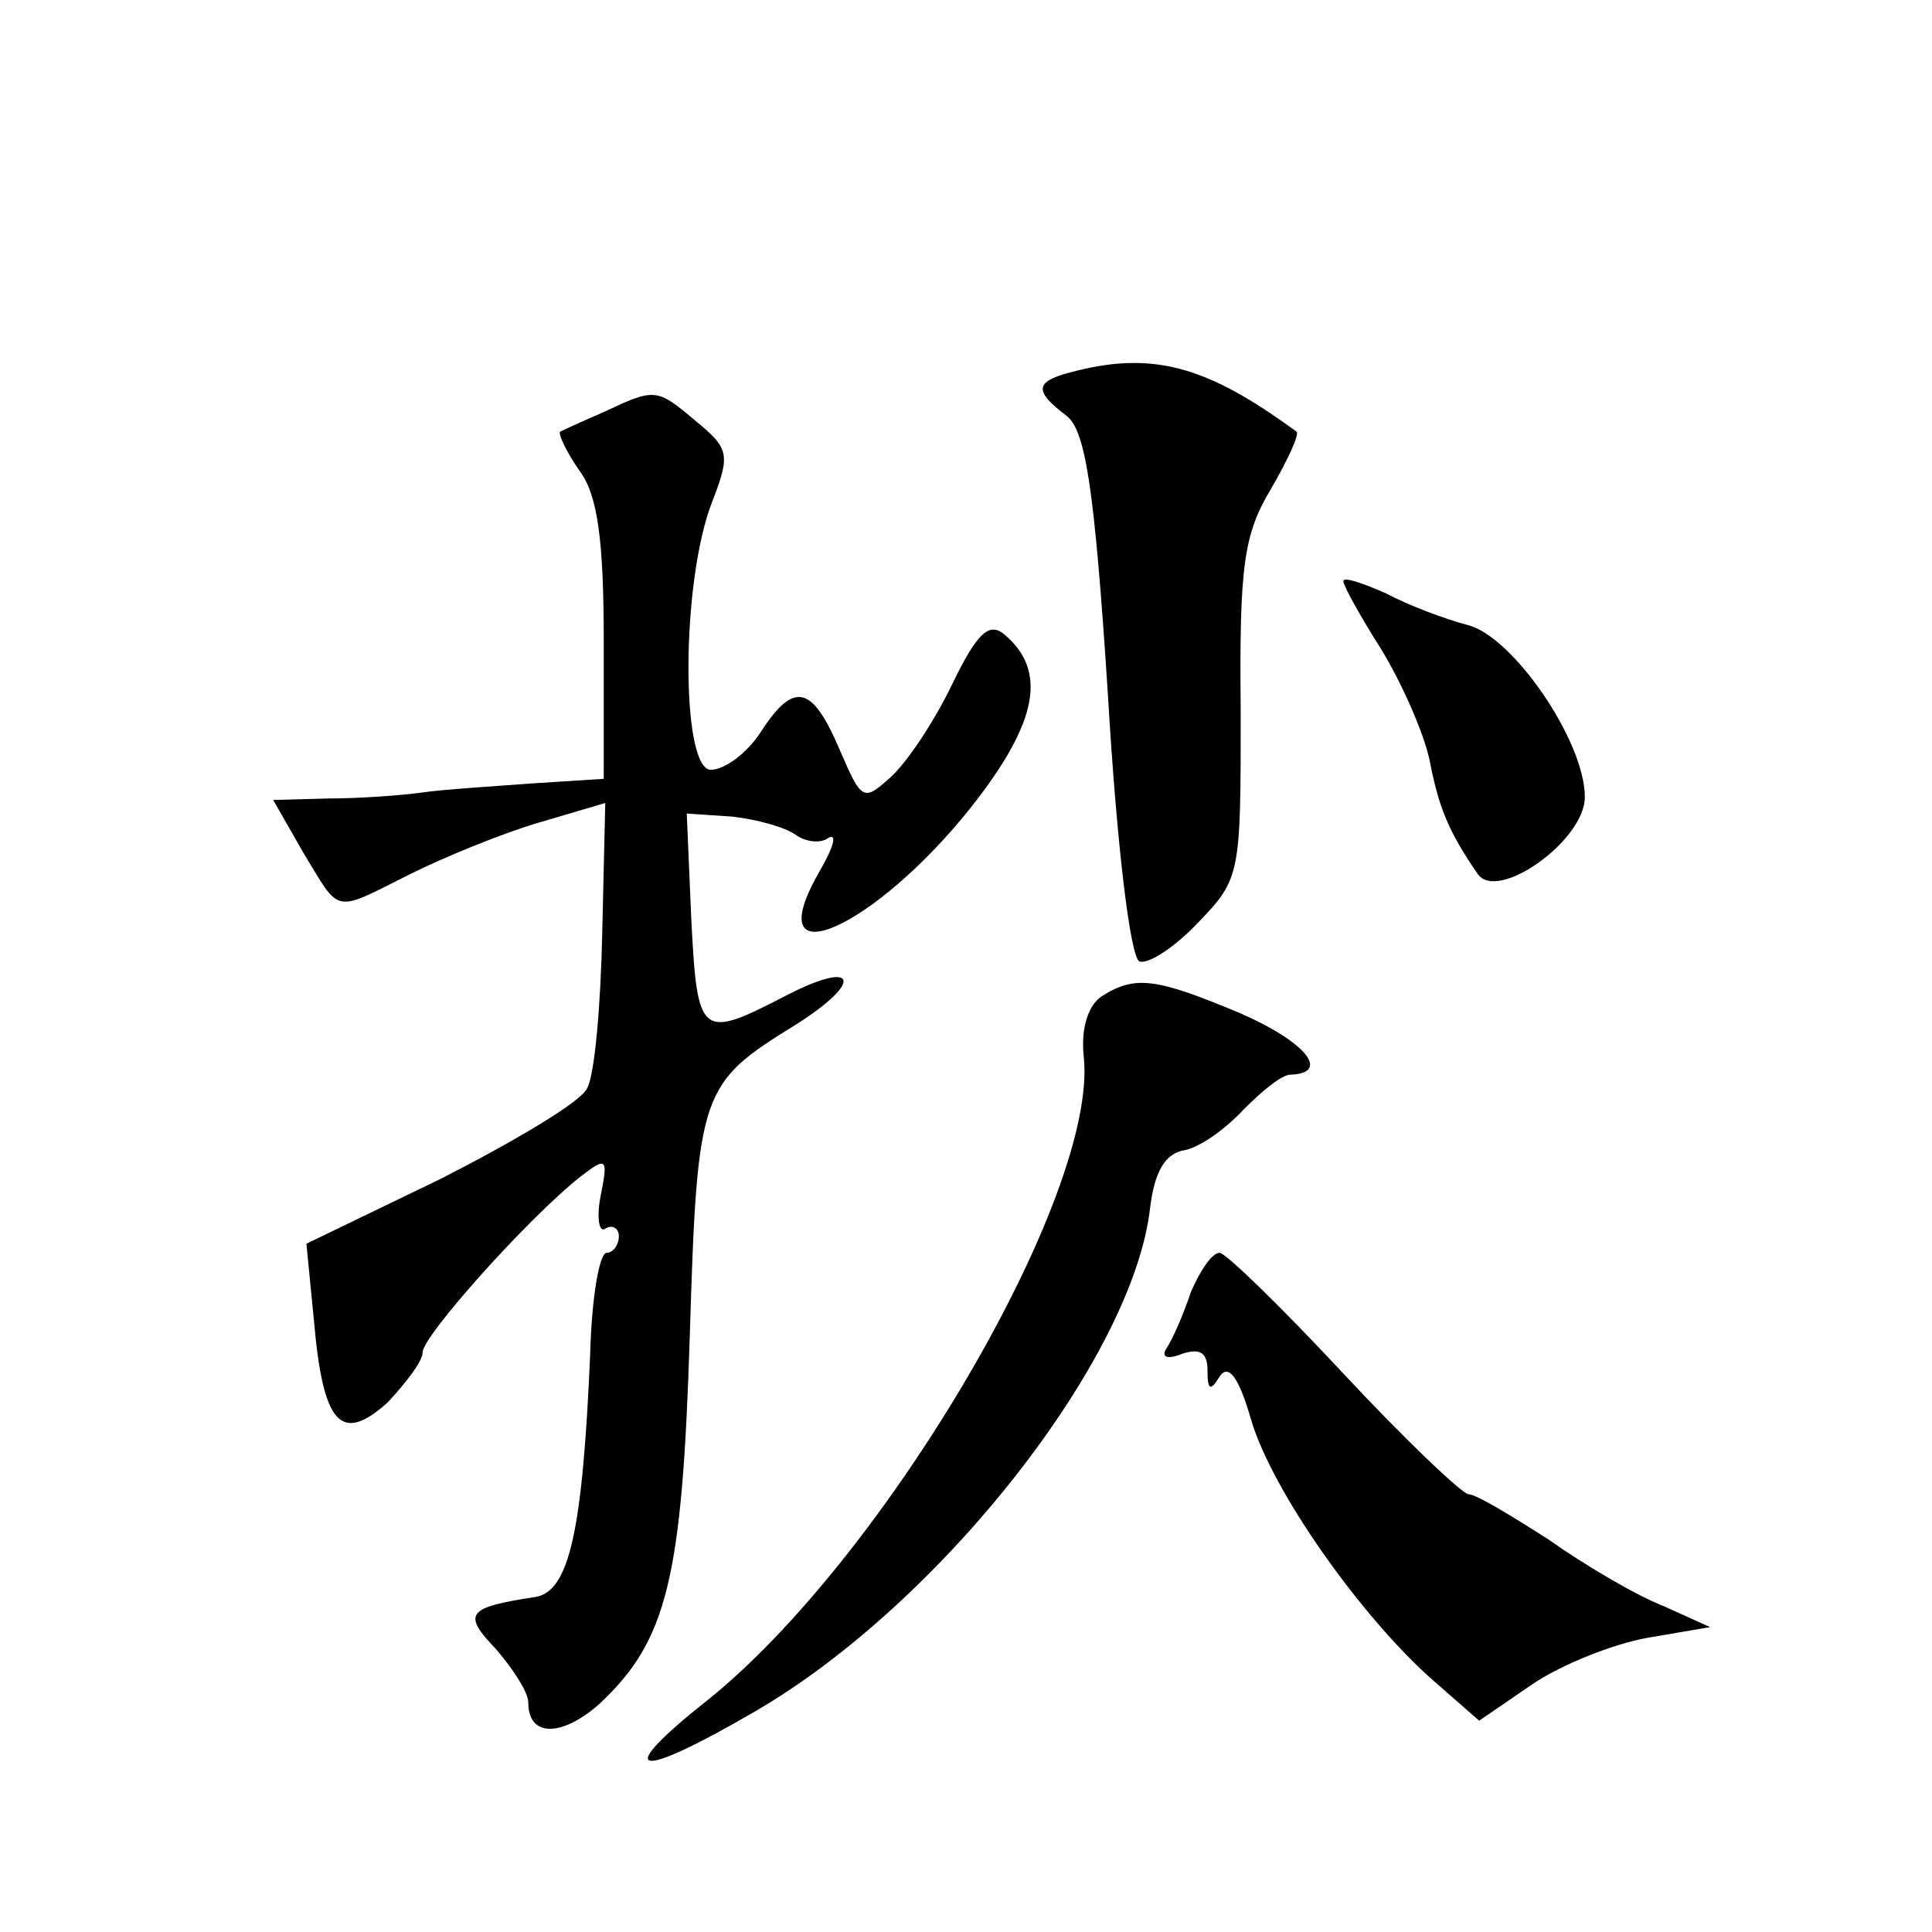 <?xml version="1.0" standalone="no"?>
<!DOCTYPE svg PUBLIC "-//W3C//DTD SVG 20010904//EN"
 "http://www.w3.org/TR/2001/REC-SVG-20010904/DTD/svg10.dtd">
<svg version="1.0" xmlns="http://www.w3.org/2000/svg"
 width="128pt" height="128pt" viewBox="0 0 128 128"
 preserveAspectRatio="xMidYMid meet">
<g transform="translate(0,128) scale(0.1,-0.1)"
fill="#0" stroke="none">
<path d="M708 1033 c-22 -6 -23 -12 -2 -28 13 -9 19 -46 28 -185 6 -102 15 -175
21 -177 6 -2 24 10 39 26 28 29 28 32 28 140 -1 96 2 117 20 147 11 19 19 36 17
38 -60 44 -96 54 -151 39z M400 1007 c-14 -6 -27 -12 -29 -13 -1 -2 4 -13 13 -26
12 -16 16 -46 16 -113 l0 -91 -47 -3 c-27 -2 -59 -4 -73 -6 -14 -2 -42 -4 -62 -4
l-37 -1 20 -35 c25 -41 19 -40 71 -14 22 11 61 27 85 34 l44 13 -2 -86 c-1 -48
-5 -94 -10 -103 -4 -9 -48 -35 -97 -60 l-89 -43 5 -51 c6 -69 18 -82 49 -54 12
13 23 27 23 33 0 11 70 89 104 116 18 14 19 13 14 -12 -3 -15 -1 -25 3 -22 5 3
9 0 9 -5 0 -6 -4 -11 -8 -11 -5 0 -10 -30 -11 -67 -5 -118 -14 -157 -36 -161 -46
-7 -49 -11 -26 -35 11 -13 21 -28 21 -35 0 -23 22 -23 47 -1 45 42 55 83 60 244
5 163 7 167 70 206 46 29 41 44 -7 19 -56 -29 -58 -27 -62 51 l-3 70 30 -2 c17
-2 35 -7 42 -12 7 -5 17 -6 22 -2 6 3 3 -7 -7 -24 -40 -71 38 -36 102 45 44 56
50 90 21 114 -10 8 -18 0 -34 -33 -12 -25 -30 -52 -41 -62 -18 -16 -19 -16 -34
19 -18 42 -30 45 -52 11 -9 -14 -24 -25 -33 -25 -20 0 -20 125 1 178 12 31 11 35
-11 53 -26 22 -27 22 -61 6z M890 895 c0 -3 11 -23 25 -45 14 -23 28 -55 32 -73
6 -31 12 -47 32 -76 13 -19 71 22 71 51 0 37 -48 107 -78 114 -15 4 -39 13 -54
21 -16 7 -28 11 -28 8z M730 620 c-9 -6 -14 -21 -12 -40 10 -91 -132 -333 -250
-427 -63 -50 -47 -53 32 -7 124 72 251 235 262 334 3 24 10 36 23 38 10 2 27 14
39 27 12 12 25 23 31 23 27 1 10 22 -34 41 -55 23 -69 25 -91 11z M789 424 c-5
-15 -12 -31 -16 -37 -4 -6 0 -8 10 -4 12 4 17 1 17 -11 0 -13 2 -14 8 -4 6 9 13
-1 21 -29 14 -47 72 -129 119 -171 l32 -28 35 24 c19 13 54 27 77 31 l41 7 -31
14 c-18 7 -52 27 -76 44 -25 16 -48 30 -53 30 -4 0 -42 36 -83 80 -41 44 -78 80
-82 80 -5 0 -13 -12 -19 -26z"/>
</g>
</svg>
